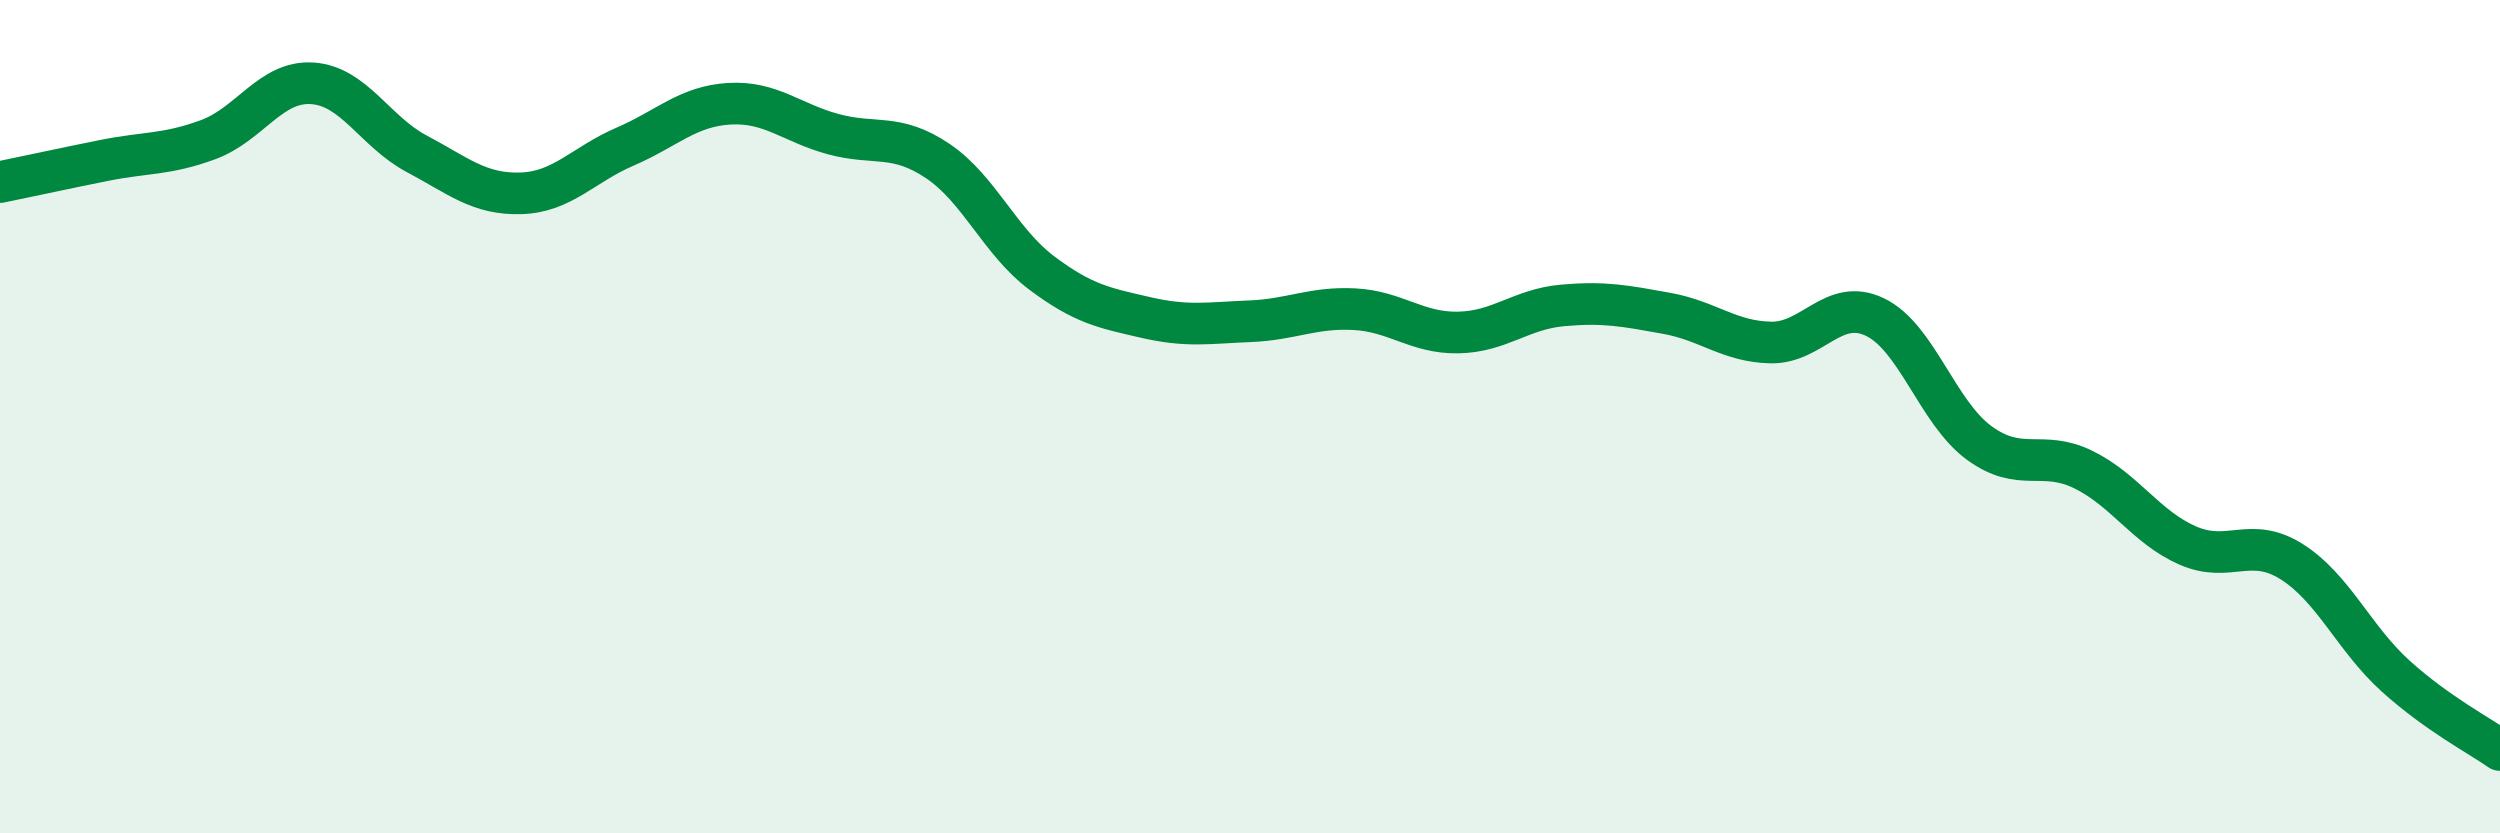 
    <svg width="60" height="20" viewBox="0 0 60 20" xmlns="http://www.w3.org/2000/svg">
      <path
        d="M 0,4.37 C 0.5,4.27 1.5,4.05 2.5,3.85 C 3.5,3.65 4,3.72 5,3.35 C 6,2.98 6.5,1.93 7.5,2 C 8.5,2.07 9,3.16 10,3.69 C 11,4.22 11.5,4.67 12.5,4.64 C 13.5,4.61 14,3.95 15,3.52 C 16,3.09 16.5,2.55 17.5,2.49 C 18.5,2.43 19,2.95 20,3.22 C 21,3.49 21.5,3.19 22.5,3.86 C 23.5,4.53 24,5.8 25,6.55 C 26,7.3 26.5,7.39 27.5,7.62 C 28.5,7.85 29,7.75 30,7.71 C 31,7.67 31.5,7.37 32.5,7.42 C 33.5,7.47 34,8 35,7.98 C 36,7.96 36.5,7.42 37.5,7.33 C 38.5,7.24 39,7.34 40,7.52 C 41,7.7 41.5,8.2 42.5,8.22 C 43.5,8.24 44,7.13 45,7.61 C 46,8.09 46.5,9.9 47.5,10.63 C 48.5,11.36 49,10.78 50,11.27 C 51,11.76 51.5,12.65 52.5,13.09 C 53.5,13.53 54,12.85 55,13.48 C 56,14.11 56.5,15.33 57.5,16.23 C 58.5,17.13 59.5,17.65 60,18L60 20L0 20Z"
        fill="#008740"
        opacity="0.1"
        stroke-linecap="round"
        stroke-linejoin="round"
      />
      <path
        d="M 0,4.37 C 0.5,4.27 1.5,4.05 2.5,3.85 C 3.5,3.65 4,3.72 5,3.35 C 6,2.98 6.5,1.93 7.5,2 C 8.5,2.07 9,3.16 10,3.69 C 11,4.22 11.5,4.67 12.5,4.64 C 13.5,4.61 14,3.95 15,3.52 C 16,3.09 16.5,2.55 17.5,2.49 C 18.5,2.43 19,2.95 20,3.22 C 21,3.49 21.5,3.19 22.5,3.86 C 23.5,4.53 24,5.8 25,6.55 C 26,7.3 26.5,7.39 27.5,7.62 C 28.5,7.85 29,7.75 30,7.71 C 31,7.67 31.5,7.37 32.5,7.42 C 33.5,7.47 34,8 35,7.98 C 36,7.96 36.5,7.42 37.5,7.33 C 38.5,7.24 39,7.34 40,7.52 C 41,7.7 41.5,8.2 42.5,8.22 C 43.5,8.24 44,7.13 45,7.61 C 46,8.09 46.5,9.9 47.5,10.63 C 48.5,11.36 49,10.78 50,11.27 C 51,11.76 51.5,12.65 52.5,13.09 C 53.5,13.53 54,12.85 55,13.48 C 56,14.11 56.5,15.33 57.5,16.23 C 58.5,17.13 59.5,17.65 60,18"
        stroke="#008740"
        stroke-width="1"
        fill="none"
        stroke-linecap="round"
        stroke-linejoin="round"
      />
    </svg>
  